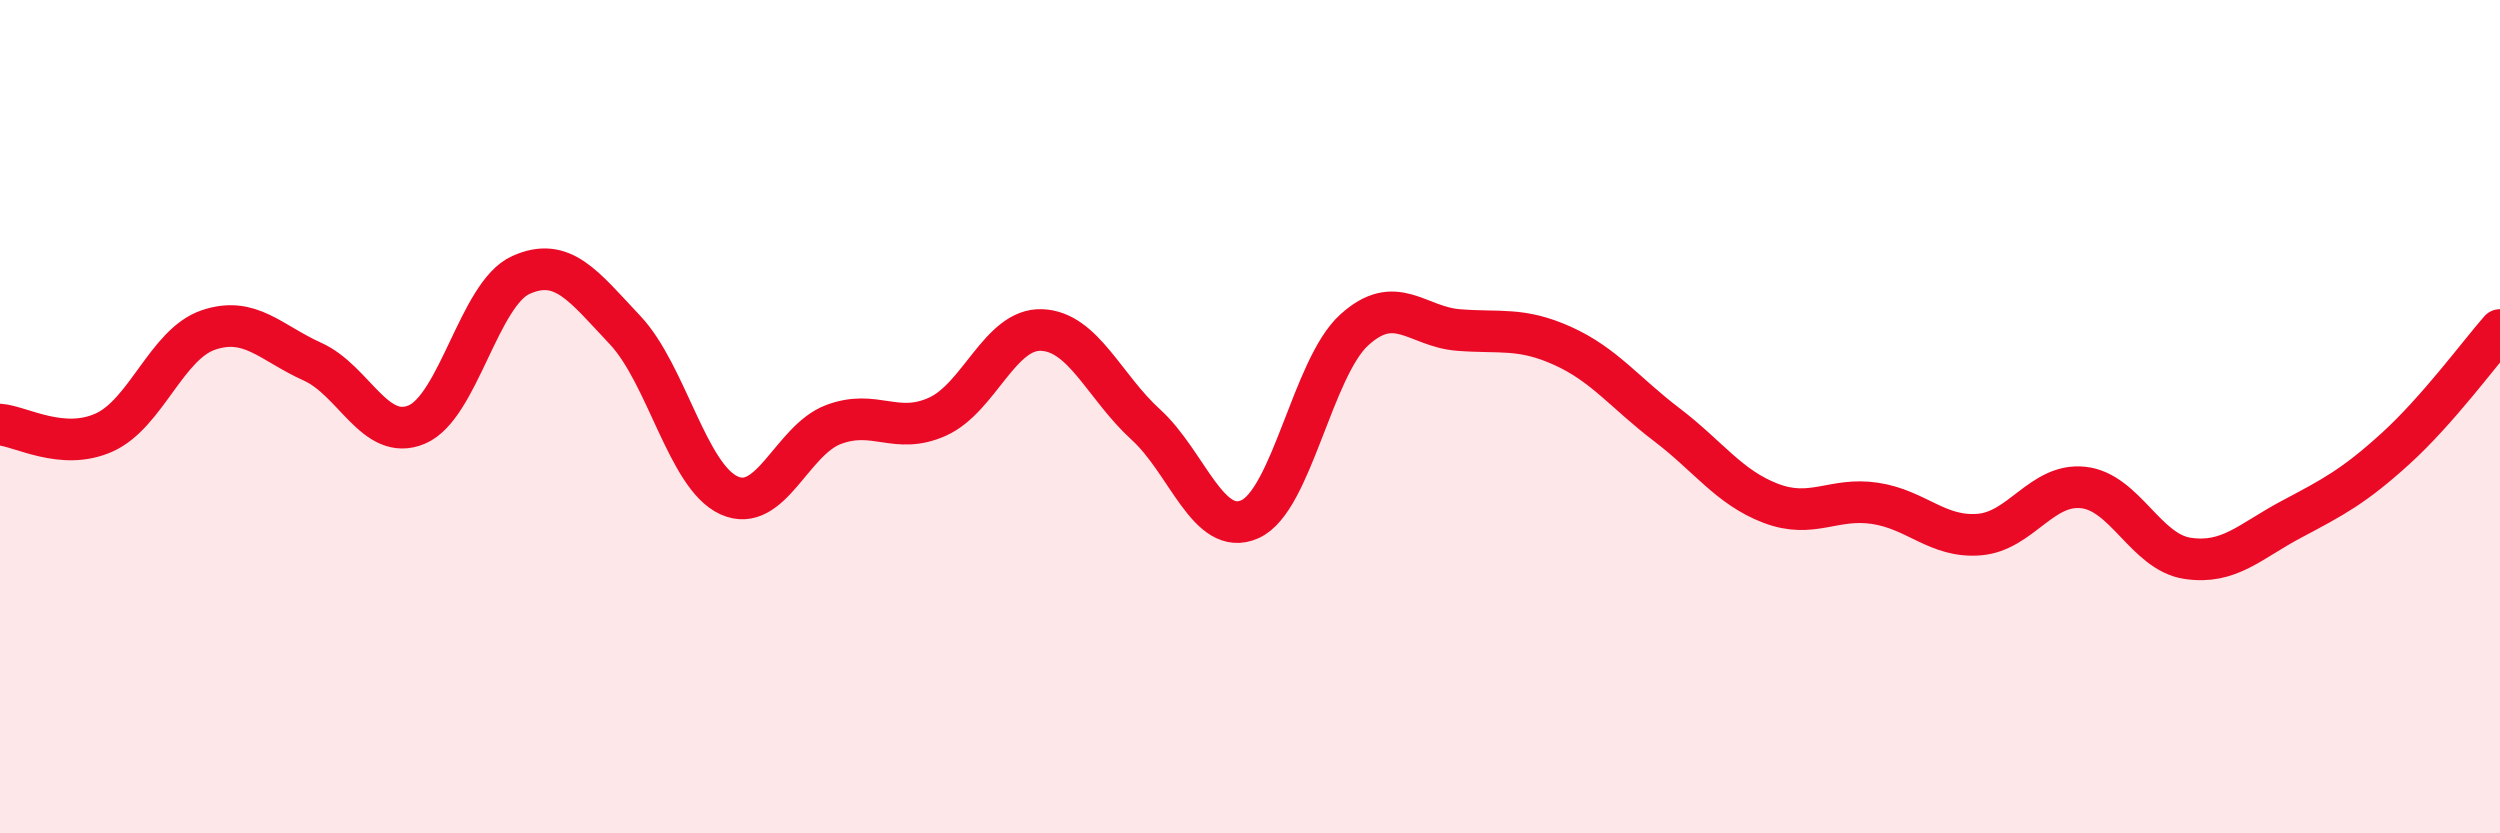 
    <svg width="60" height="20" viewBox="0 0 60 20" xmlns="http://www.w3.org/2000/svg">
      <path
        d="M 0,10.19 C 0.5,10.23 1.5,10.83 2.5,10.38 C 3.5,9.93 4,8.26 5,7.92 C 6,7.58 6.5,8.23 7.5,8.68 C 8.5,9.13 9,10.61 10,10.19 C 11,9.77 11.5,7.05 12.5,6.6 C 13.5,6.15 14,6.86 15,7.92 C 16,8.98 16.5,11.44 17.5,11.89 C 18.5,12.34 19,10.57 20,10.19 C 21,9.81 21.5,10.45 22.5,10 C 23.5,9.55 24,7.88 25,7.92 C 26,7.96 26.5,9.28 27.5,10.19 C 28.5,11.1 29,12.91 30,12.46 C 31,12.01 31.5,8.83 32.5,7.92 C 33.5,7.01 34,7.84 35,7.92 C 36,8 36.5,7.85 37.5,8.3 C 38.5,8.75 39,9.43 40,10.19 C 41,10.95 41.5,11.7 42.5,12.08 C 43.5,12.46 44,11.93 45,12.08 C 46,12.23 46.5,12.91 47.5,12.83 C 48.5,12.75 49,11.59 50,11.7 C 51,11.81 51.5,13.25 52.5,13.4 C 53.5,13.55 54,12.99 55,12.46 C 56,11.93 56.5,11.67 57.5,10.76 C 58.5,9.85 59.5,8.49 60,7.92L60 20L0 20Z"
        fill="#EB0A25"
        opacity="0.1"
        stroke-linecap="round"
        stroke-linejoin="round"
      />
      <path
        d="M 0,10.19 C 0.5,10.23 1.5,10.83 2.5,10.38 C 3.5,9.93 4,8.26 5,7.92 C 6,7.58 6.5,8.23 7.5,8.68 C 8.5,9.13 9,10.61 10,10.19 C 11,9.77 11.5,7.05 12.5,6.6 C 13.5,6.15 14,6.86 15,7.92 C 16,8.98 16.5,11.44 17.5,11.89 C 18.5,12.34 19,10.57 20,10.19 C 21,9.81 21.5,10.45 22.5,10 C 23.5,9.55 24,7.88 25,7.92 C 26,7.96 26.5,9.28 27.5,10.19 C 28.5,11.1 29,12.91 30,12.46 C 31,12.01 31.5,8.83 32.5,7.92 C 33.5,7.01 34,7.84 35,7.92 C 36,8 36.5,7.85 37.5,8.3 C 38.5,8.75 39,9.43 40,10.19 C 41,10.95 41.5,11.7 42.5,12.08 C 43.5,12.46 44,11.93 45,12.08 C 46,12.23 46.5,12.91 47.5,12.83 C 48.5,12.75 49,11.59 50,11.7 C 51,11.81 51.5,13.25 52.5,13.4 C 53.5,13.55 54,12.99 55,12.46 C 56,11.93 56.5,11.67 57.5,10.76 C 58.5,9.85 59.5,8.49 60,7.92"
        stroke="#EB0A25"
        stroke-width="1"
        fill="none"
        stroke-linecap="round"
        stroke-linejoin="round"
      />
    </svg>
  